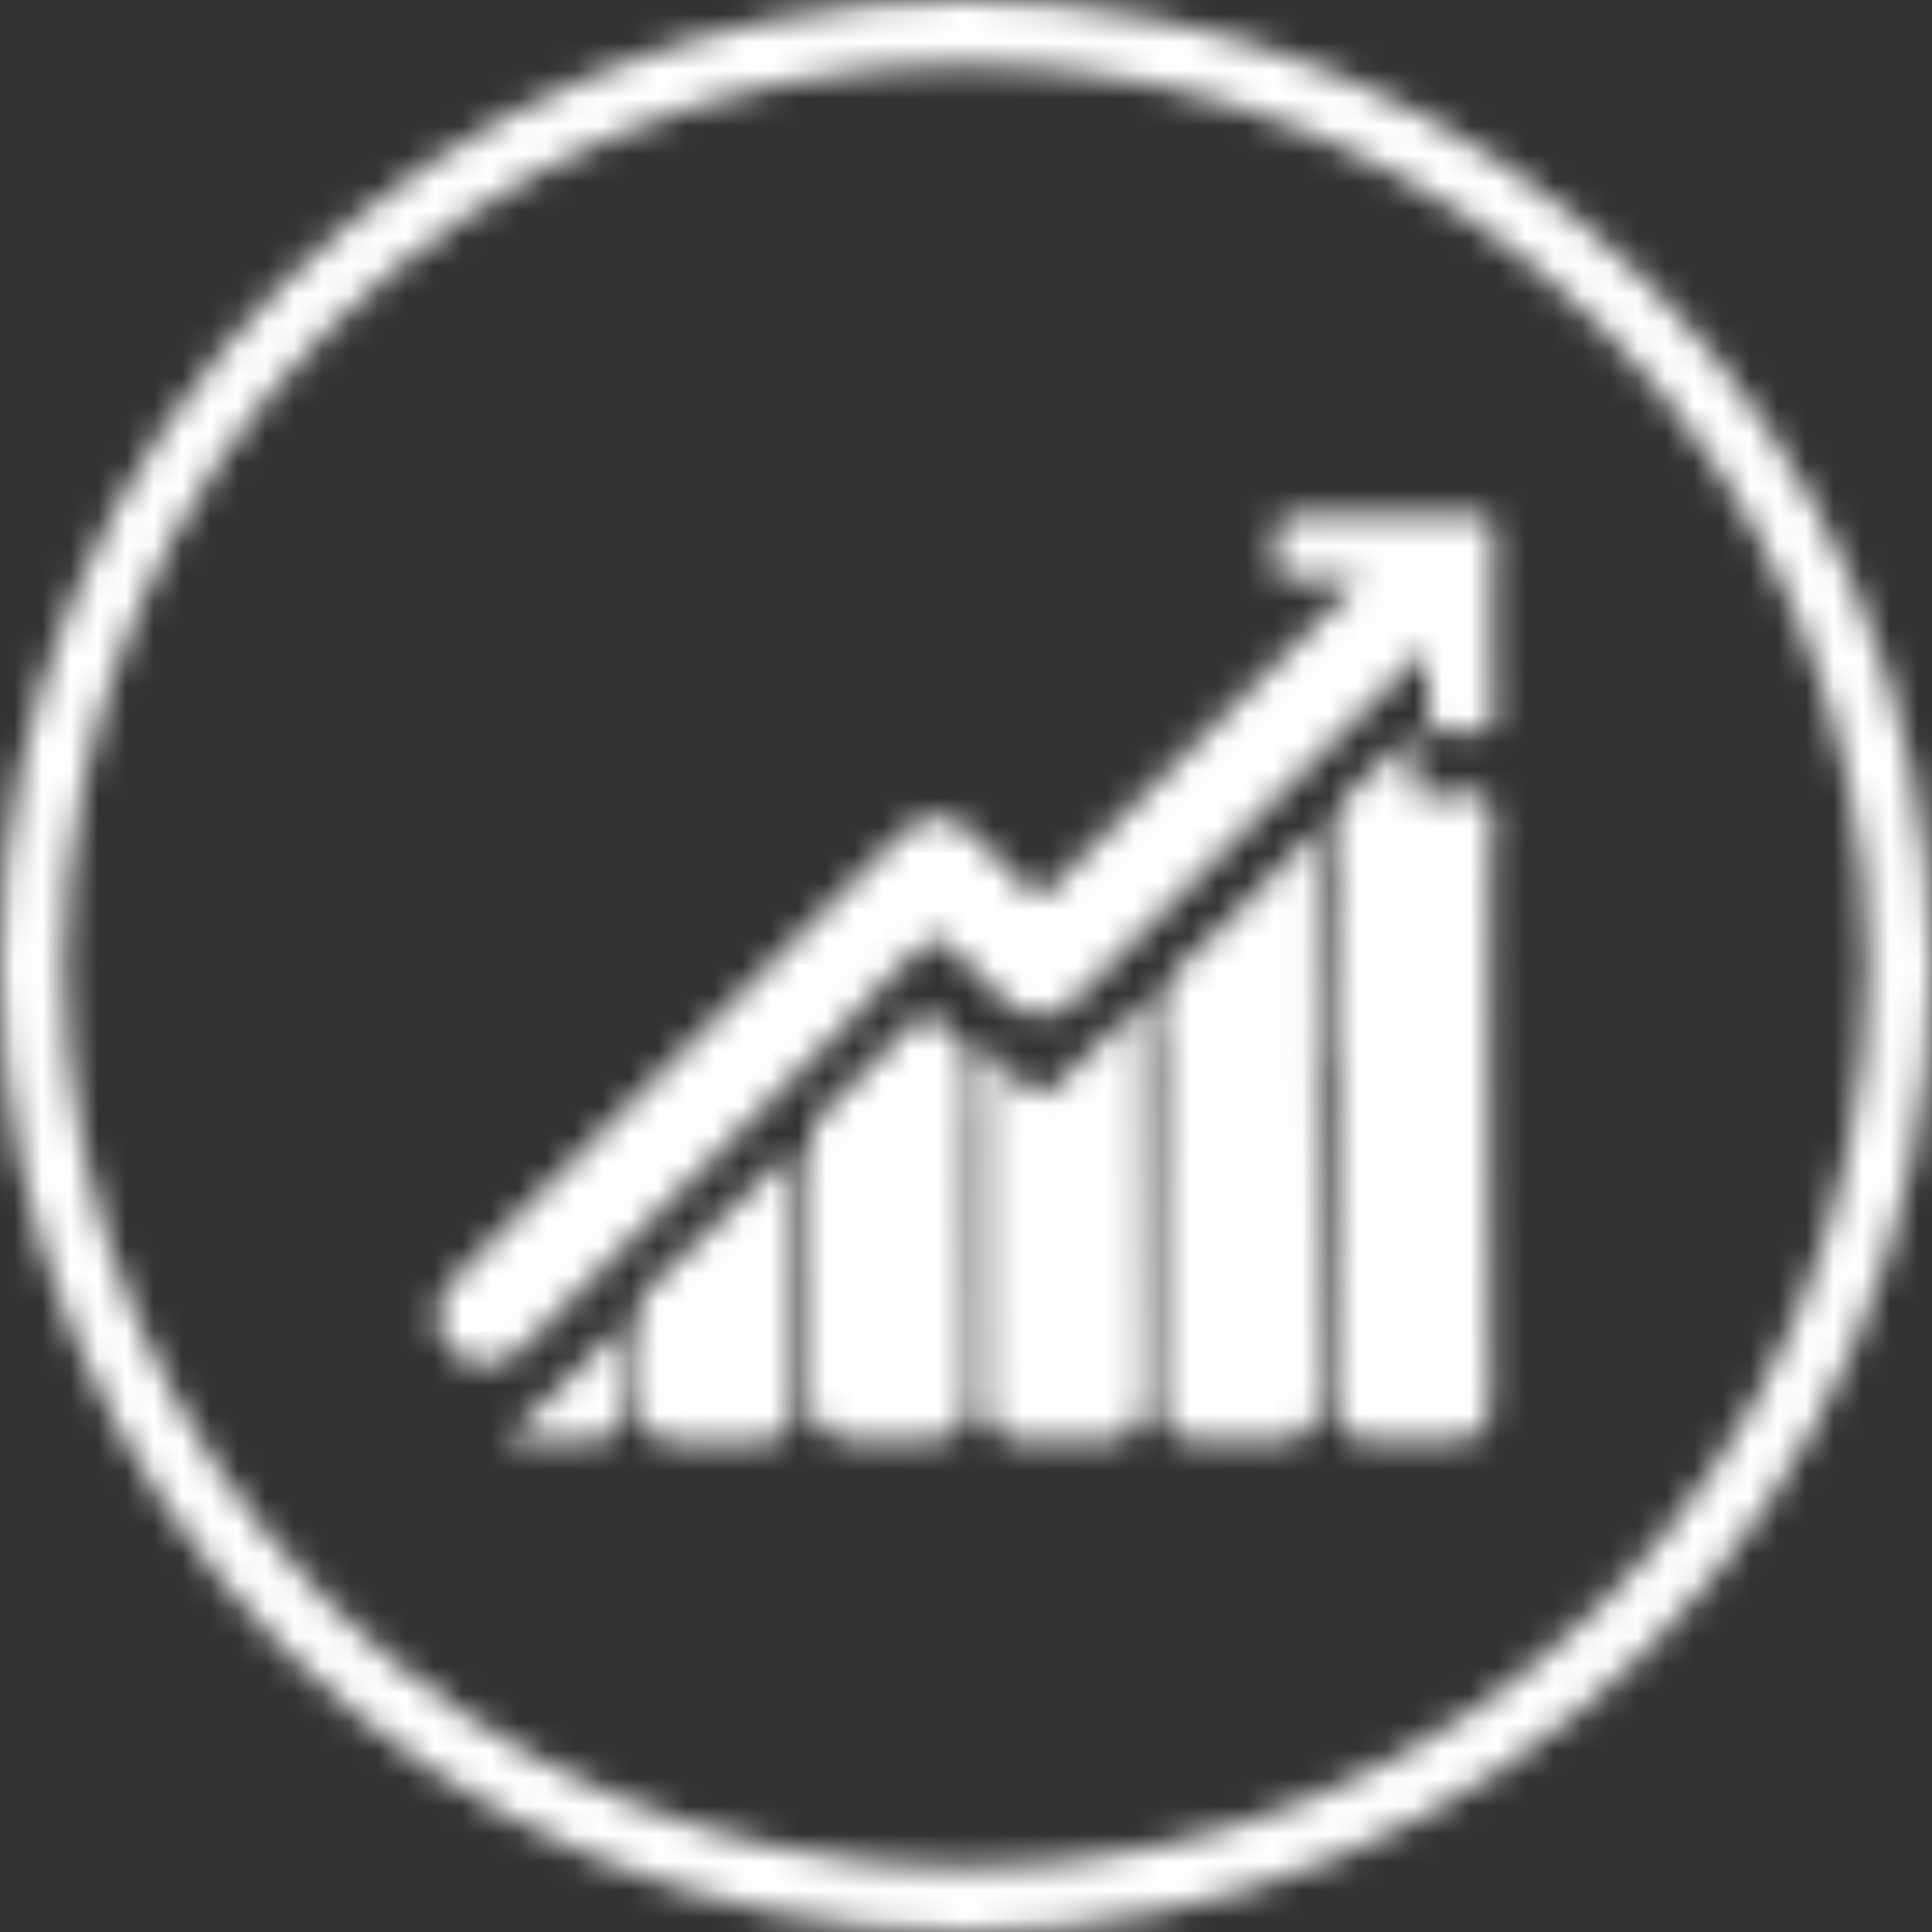 <svg width="69" height="69" xmlns="http://www.w3.org/2000/svg" xmlns:xlink="http://www.w3.org/1999/xlink"><rect width="100%" height="100%" fill="#333333" stroke="none"/><defs><path d="M69 34.416v.168C68.955 53.568 53.496 69 34.5 69 15.476 69 0 53.523 0 34.5S15.476 0 34.5 0C53.496 0 68.955 15.432 69 34.416zM34.5 2.314c-17.748 0-32.187 14.44-32.187 32.186 0 17.747 14.439 32.186 32.187 32.186 17.748 0 32.186-14.44 32.186-32.186 0-17.747-14.438-32.186-32.186-32.186z" id="a"/><path d="M37.568 8.166c-1.57-.02-1.563.01-1.573-1.525-.002-.404.091-.82-.082-1.232-.389.022-.546.346-.761.56-2.54 2.524-5.071 5.06-7.603 7.593-1.335 1.333-2.663 2.674-4.004 4-.933.922-1.882.923-2.804.026-.45-.436-.893-.873-1.332-1.318-.885-.895-.929-.948-1.827-.132-.931.848-1.754 1.812-2.635 2.716-.76.78-1.53 1.547-2.299 2.318l-5.525 5.524c-1.114 1.113-2.224 2.23-3.345 3.337-.847.836-1.876.91-2.608.208-.733-.706-.716-1.716.118-2.6.979-1.037 2.002-2.033 3.012-3.04 4.213-4.191 8.428-8.38 12.645-12.57 1.13-1.122 2.011-1.094 3.115.065.512.537 1.064 1.038 1.567 1.583.315.342.538.426.918.044 3.547-3.554 7.114-7.09 10.672-10.634.077-.076.134-.171.32-.413-.91 0-1.625-.03-2.334.01-.524.029-.637-.176-.643-.663C30.539.414 30.52.414 32.13.414c1.786 0 3.571.028 5.355-.013.64-.014.886.12.87.822a144.37 144.37 0 0 0 .004 6.142c.013.618-.158.81-.79.801zm.663 23.825c0 .996-.482 1.472-1.467 1.49-.86.015-1.722.011-2.584 0-1.044-.013-1.565-.478-1.563-1.503.005-3.878.041-7.757.064-11.635-.19-1.74-.03-3.485-.064-5.225-.016-.831.098-1.674-.016-2.488-.17-1.224.298-2.098 1.188-2.855.554-.47 1.066-.988 1.644-1.528.226.544.05 1.04.034 1.521-.015.47.11.685.644.692.695.011 1.648-.35 2.022.176.338.476.096 1.369.095 2.078-.005 2.488-.017 4.975-.026 7.463.011 3.938.029 7.876.03 11.814zm-7.66 1.49c-.83.016-1.662.006-2.494.002-1.167-.006-1.646-.441-1.646-1.589.001-4.146.026-8.289.042-12.435-.29-1.38.058-2.479 1.183-3.443 1.279-1.1 2.402-2.382 3.602-3.572.199-.198.343-.49.712-.515v7.707c.021 4.145.05 8.29.058 12.433.001.923-.506 1.39-1.456 1.411zm-6.72.003c-.744 0-1.486.018-2.23-.005-.875-.028-1.393-.52-1.397-1.394-.014-4.115-.006-8.23-.006-12.345l.297-.2c.295.364.606.716.883 1.093.46.628.92.506 1.407.042.96-.918 1.924-1.832 3.024-2.878 0 .613-.002 1.074 0 1.535.012 4.03.026 8.064.036 12.095.004 1.686-.362 2.057-2.014 2.057zm-4.209-1.576c0 .988-.484 1.495-1.456 1.53-.89.033-1.782.029-2.671 0-1.015-.032-1.507-.542-1.51-1.577-.01-3.08.008-6.16-.004-9.238-.002-.363.128-.61.373-.85 1.1-1.08 2.201-2.16 3.278-3.263.311-.32.542-.417.843-.022.406.53 1.287.742 1.123 1.658.06.665.077 1.329-.005 1.994.01 3.256.03 6.512.03 9.768zm-6.234.3c-.004.804-.466 1.273-1.258 1.292-1.009.027-2.02.026-3.03 0-.798-.018-1.245-.476-1.26-1.285-.02-1.155-.007-2.31-.004-3.465.002-.2-.034-.41.143-.579 1.793-1.712 3.584-3.427 5.415-5.18 0 3.065.009 6.14-.006 9.217zm-6.052-.063c-.027.783-.47 1.29-1.27 1.325-1.054.047-2.112.012-3.064.012l4.343-4.26c0 .813.028 1.87-.01 2.923z" id="c"/></defs><g fill="none" fill-rule="evenodd"><g><mask id="b" fill="#fff"><use xlink:href="#a"/></mask><path fill="#FFF" mask="url(#b)" d="M-5-5h79v79H-5z"/></g><g transform="translate(15 18)"><mask id="d" fill="#fff"><use xlink:href="#c"/></mask><path fill="#FFF" mask="url(#d)" d="M-4.36-4.6h47.72v43.12H-4.36z"/></g></g></svg>
